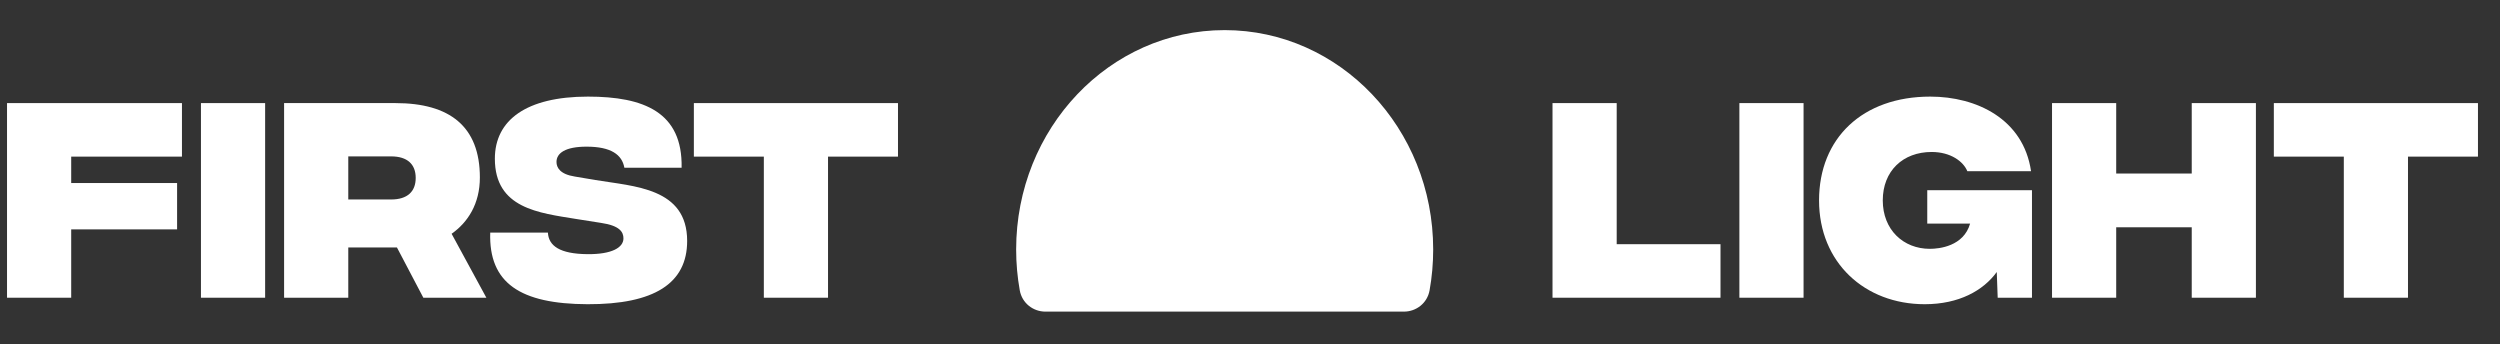 <svg width="196" height="27" viewBox="0 0 196 27" fill="none" xmlns="http://www.w3.org/2000/svg">
<rect x="0" y="0" width="196" height="27" fill="#333333" stroke="none"/>
<g style="mix-blend-mode:difference">
<path fill-rule="evenodd" clip-rule="evenodd" d="M110.067 24.431C111.034 24.431 111.9 23.764 112.079 22.765C112.265 21.726 112.362 20.654 112.362 19.558C112.362 10.061 105.043 2.361 96.014 2.361C86.986 2.361 79.666 10.061 79.666 19.558C79.666 20.654 79.764 21.726 79.95 22.765C80.129 23.764 80.995 24.431 81.962 24.431H110.067Z" fill="white"/>
<path d="M0.551 23.341V8.083H14.265V12.279H5.582V14.35H13.884V17.983H5.582V23.341H0.551Z" fill="white"/>
<path d="M15.755 23.341V8.083H20.786V23.341H15.755Z" fill="white"/>
<path d="M38.131 23.341H33.19L31.119 19.399H27.305V23.341H22.273V8.083H31.011C35.243 8.083 37.622 9.899 37.622 13.914C37.622 15.966 36.696 17.419 35.406 18.328L38.131 23.341ZM27.305 12.261V15.639H30.665C31.937 15.639 32.591 15.022 32.591 13.95C32.591 12.878 31.937 12.261 30.665 12.261H27.305Z" fill="white"/>
<path d="M46.063 23.85C40.795 23.831 38.306 22.197 38.434 18.237H42.956C43.011 19.272 43.883 19.908 46.063 19.926C47.988 19.944 48.878 19.399 48.878 18.691C48.878 18.201 48.606 17.692 47.116 17.474L45.154 17.165C42.266 16.693 38.797 16.348 38.797 12.442C38.797 9.427 41.249 7.574 46.099 7.574C50.477 7.574 53.528 8.791 53.438 13.151H48.951C48.769 12.133 47.915 11.498 45.99 11.498C44.319 11.498 43.629 12.006 43.629 12.697C43.629 13.133 43.901 13.659 45.064 13.841L46.68 14.113C49.714 14.622 53.873 14.713 53.873 18.891C53.873 22.215 51.294 23.868 46.063 23.85Z" fill="white"/>
<path d="M70.402 8.083V12.279H64.917V23.341H59.885V12.279H54.399V8.083H70.402Z" fill="white"/>
<path d="M121.717 23.341V8.083H126.749V19.145H134.887V23.341H121.717Z" fill="white"/>
<path d="M136.368 23.341V8.083H141.399V23.341H136.368Z" fill="white"/>
<path d="M159.307 14.913V23.341H156.619L156.546 21.325C155.493 22.778 153.585 23.85 150.897 23.85C146.21 23.85 142.614 20.598 142.614 15.712C142.614 10.826 146.029 7.574 151.333 7.574C154.948 7.574 158.635 9.318 159.234 13.423H154.239C153.93 12.66 152.931 11.915 151.442 11.915C149.189 11.915 147.609 13.405 147.609 15.712C147.609 18.019 149.226 19.508 151.297 19.508C152.041 19.508 153.949 19.308 154.457 17.528H151.097V14.913H159.307Z" fill="white"/>
<path d="M171.832 8.083H176.863V23.341H171.832V17.819H165.91V23.341H160.879V8.083H165.91V13.605H171.832V8.083Z" fill="white"/>
<path d="M194.272 8.083V12.279H188.786V23.341H183.755V12.279H178.269V8.083H194.272Z" fill="white"/>
</g>
</svg>
